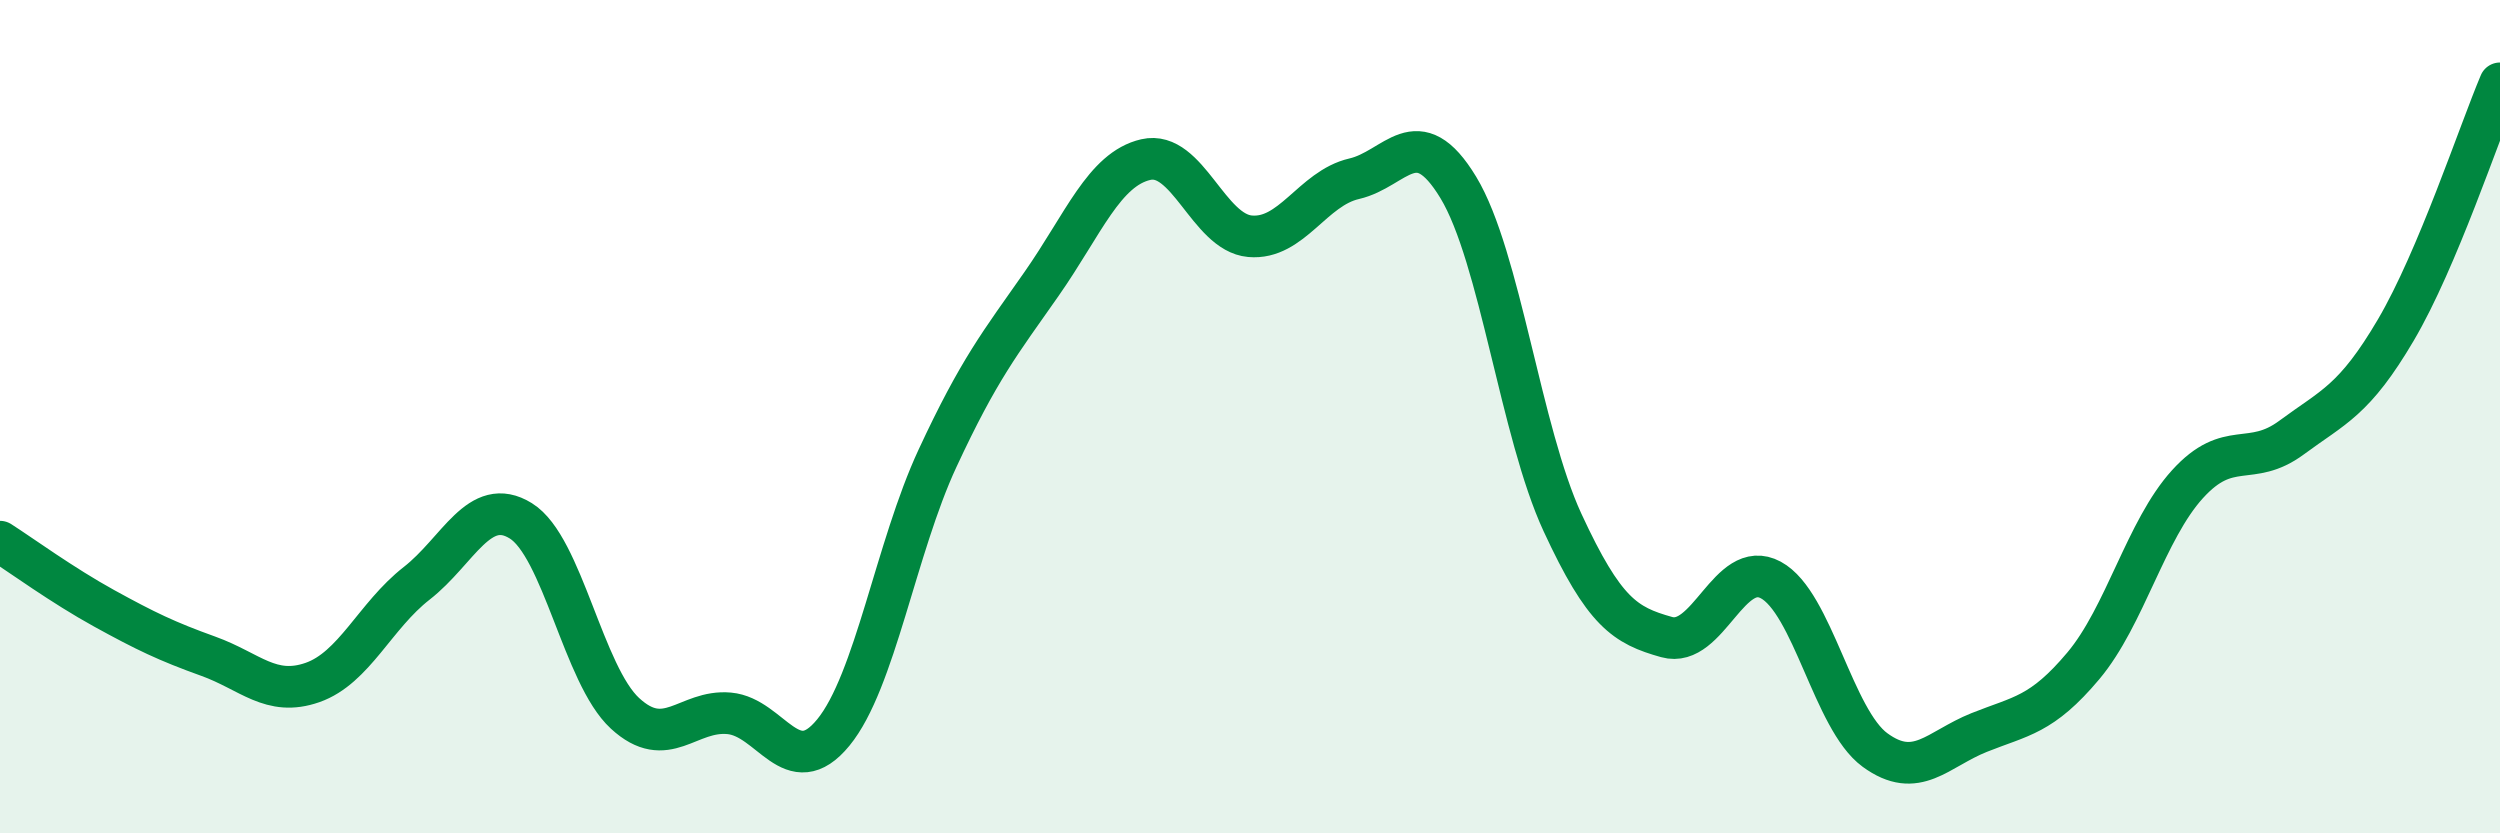 
    <svg width="60" height="20" viewBox="0 0 60 20" xmlns="http://www.w3.org/2000/svg">
      <path
        d="M 0,13 C 0.5,13.32 1.5,14.05 2.5,14.6 C 3.5,15.15 4,15.39 5,15.75 C 6,16.11 6.5,16.73 7.5,16.38 C 8.5,16.03 9,14.78 10,14 C 11,13.22 11.5,11.88 12.5,12.5 C 13.5,13.12 14,16.2 15,17.12 C 16,18.04 16.5,17.03 17.5,17.12 C 18.5,17.21 19,18.8 20,17.58 C 21,16.36 21.5,13.15 22.5,11 C 23.5,8.85 24,8.24 25,6.81 C 26,5.38 26.5,4.06 27.5,3.83 C 28.5,3.6 29,5.58 30,5.67 C 31,5.76 31.5,4.52 32.5,4.29 C 33.5,4.06 34,2.85 35,4.5 C 36,6.15 36.5,10.38 37.5,12.54 C 38.5,14.7 39,15.01 40,15.29 C 41,15.57 41.5,13.38 42.5,13.92 C 43.5,14.46 44,17.27 45,18 C 46,18.73 46.5,17.98 47.5,17.58 C 48.5,17.18 49,17.17 50,15.98 C 51,14.79 51.5,12.72 52.5,11.62 C 53.5,10.52 54,11.24 55,10.5 C 56,9.76 56.5,9.62 57.5,7.92 C 58.5,6.22 59.5,3.18 60,2L60 20L0 20Z"
        fill="#008740"
        opacity="0.1"
        stroke-linecap="round"
        stroke-linejoin="round"
      />
      <path
        d="M 0,13 C 0.5,13.32 1.5,14.05 2.5,14.6 C 3.5,15.15 4,15.39 5,15.75 C 6,16.11 6.5,16.73 7.5,16.38 C 8.5,16.03 9,14.78 10,14 C 11,13.22 11.5,11.88 12.5,12.5 C 13.5,13.12 14,16.2 15,17.12 C 16,18.04 16.5,17.03 17.5,17.12 C 18.5,17.21 19,18.8 20,17.58 C 21,16.36 21.5,13.15 22.5,11 C 23.5,8.85 24,8.24 25,6.81 C 26,5.38 26.5,4.06 27.5,3.83 C 28.5,3.6 29,5.58 30,5.67 C 31,5.76 31.5,4.52 32.5,4.29 C 33.5,4.06 34,2.85 35,4.5 C 36,6.15 36.5,10.38 37.5,12.54 C 38.5,14.7 39,15.01 40,15.29 C 41,15.57 41.5,13.38 42.5,13.92 C 43.5,14.46 44,17.27 45,18 C 46,18.73 46.5,17.98 47.5,17.58 C 48.5,17.18 49,17.17 50,15.98 C 51,14.79 51.5,12.72 52.5,11.62 C 53.5,10.52 54,11.24 55,10.5 C 56,9.76 56.5,9.62 57.5,7.92 C 58.5,6.22 59.5,3.18 60,2"
        stroke="#008740"
        stroke-width="1"
        fill="none"
        stroke-linecap="round"
        stroke-linejoin="round"
      />
    </svg>
  